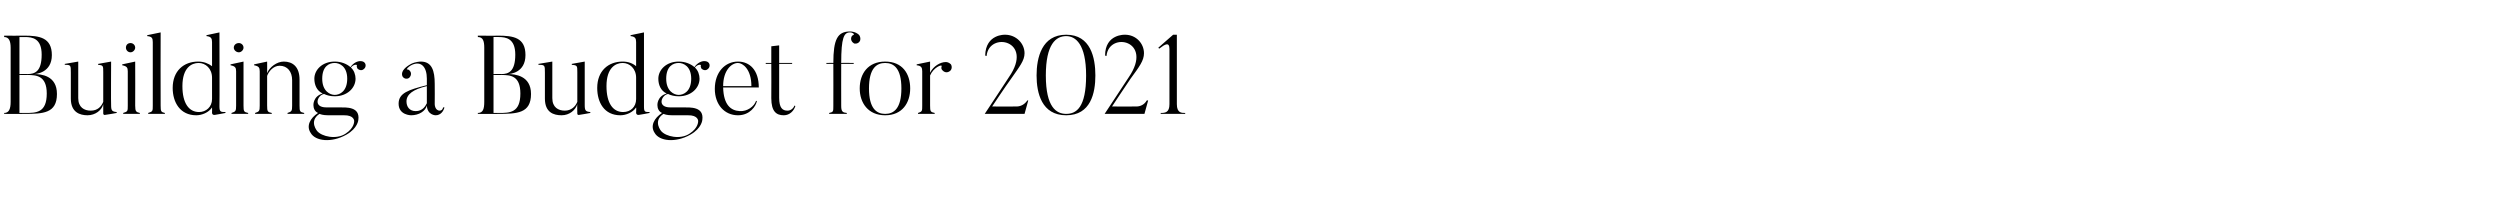 <?xml version="1.0" standalone="no"?><!DOCTYPE svg PUBLIC "-//W3C//DTD SVG 1.1//EN" "http://www.w3.org/Graphics/SVG/1.1/DTD/svg11.dtd"><svg xmlns="http://www.w3.org/2000/svg" version="1.1" width="540px" height="44.4px" viewBox="0 -7 540 44.4" style="top:-7px"><desc>Building a Budget for 2021</desc><defs/><g id="Polygon48018"><path d="m4.2 1v8s1.73-.05 1.7 0C7.5 9 9 8.5 9 4.8C9 1.3 7 1 5.4 1H4.2zm1 16.6c-.04.04-4.3 0-4.3 0v-.2c1 0 1.4-.8 1.4-2.4V3.3C2.3 1.8 1.9 1 .9 1v-.3s4.26.04 4.3 0c3.3 0 6 .4 6 4.2c0 3.8-3.4 4.1-3.9 4.1c1.6 0 5 .3 5 4.3c0 4.2-3 4.3-7.1 4.3zm.7-8.4c.03.02-1.7 0-1.7 0v8.2s1.15-.02 1.2 0c2.4 0 4.7 0 4.7-4.2c0-3.9-2.3-4-4.2-4zm19.3 8.2s-2.35.43-2.4.4c-.5.15-.5-.3-.5-.3v-2c-.3 1.3-1.7 2.4-3.4 2.4c-1.6 0-3.6-.6-3.6-3.6V8.7c0-1.6 0-1.7-1.3-1.7c-.03.03 0-.2 0-.2l2.9-.5s.02 7.88 0 7.9c0 2 1.3 2.7 2.7 2.7c1.5 0 2.3-.9 2.7-1.9V8.6c0-1.4 0-1.5-1.1-1.6c-.03.03 0-.2 0-.2l2.8-.5s-.05 9.44 0 9.4c0 1.2.2 1.4 1.2 1.5c-.02.01 0 .2 0 .2zm2-14.1c0-.6.4-1 1-1c.5 0 1 .4 1 1c0 .5-.5 1-1 1c-.6 0-1-.5-1-1zm3 14.3h-3.6s.04-.22 0-.2c1-.3 1-.4 1-1.6V8.4c0-.8-.2-1.1-1.2-1.3v-.2l2.8-.6s.03 9.47 0 9.5c0 1.3.2 1.4 1 1.6c.02-.02 0 .2 0 .2zm5.4 0H32s.04-.22 0-.2c1-.3 1-.4 1-1.6V2.1c0-.9-.2-1.2-1.2-1.3v-.2l2.9-.6s-.04 15.77 0 15.8c0 1.3.1 1.4.9 1.6c.04-.02 0 .2 0 .2zm10.2-7.8c0-2-1.4-3.2-2.9-3.2c-1.5 0-3.5 1-3.5 5c0 3.7 1.4 5.6 3.6 5.6c1.5 0 2.8-1.1 2.8-2.8V9.8zm2.9 7.6s-2.21.43-2.2.4c-.68.15-.7-.4-.7-.4c0 0 .02-1.22 0-1.2c-.7 1.1-2.2 1.7-3.4 1.7c-3.5 0-5.1-2.8-5.1-5.9c0-3.7 2.4-5.7 5.5-5.7c1.2 0 2.2.4 3 1V2.1c0-.8-.2-1.2-1.2-1.3v-.2l2.8-.6s.05 15.98 0 16c0 1.2.3 1.2 1.3 1.2c-.03-.02 0 .2 0 .2zm1.8-14.1c0-.6.5-1 1.1-1c.5 0 1 .4 1 1c0 .5-.5 1-1 1c-.6 0-1.1-.5-1.1-1zm3.1 14.3H50s.02-.22 0-.2c.9-.3 1-.4 1-1.6V8.4c0-.8-.2-1.1-1.2-1.3c-.02.03 0-.2 0-.2l2.8-.6v9.5c0 1.3.1 1.4 1 1.6v.2zm12.1 0h-3.6s.04-.2 0-.2c.9-.3 1-.4 1-1.6v-5.5c0-1.8-1-3.1-2.7-3.1c-1.4 0-2.4 1.3-2.7 2.2v6.4c0 1.3.1 1.4 1 1.6v.2h-3.6v-.2c.9-.3 1-.4 1-1.6V8.4c0-.8-.2-1.1-1.2-1.3c-.04.03 0-.2 0-.2l2.8-.6s.02 2.51 0 2.5c.5-1.3 2.1-2.5 3.6-2.5c1.9 0 3.4 1.1 3.4 3.9v5.6c0 1.3.1 1.4 1 1.6v.2zm6.6-11c-1.2 0-2.7.7-2.7 3.4c0 2.7 1.7 3.5 2.7 3.5c1.1 0 2.7-.8 2.7-3.5c0-2.7-1.7-3.4-2.7-3.4zm4.9 1.2c-.1-.2-.2-.5-.1-.7c0-.2-.8-.2-1.3.5c.7.6 1 1.6 1 2.4c0 2-1.8 3.8-4.5 3.8c-.9 0-1.7-.2-2.3-.5c-1.4.2-2.5 2.9.5 2.9h2.7c1.6 0 4.6-.2 4.2 2.7c0 0-.1 1.8-2.6 3.2c-3.2 1.8-6.7 1.4-7.7-.4c-1-1.5-.1-3.2 1.6-4.3c-.7-.3-1-1-1-1.7c0 0-.1-1.9 2-2.5c-1.3-.6-1.8-1.9-1.8-3.2c0-1.9 1.7-3.7 4.4-3.7c1.4 0 2.6.5 3.4 1.2c.6-.9 1.5-1.3 2.1-1.3c.4 0 .8.1 1 .4c.3.4.2 1-.2 1.3c-.4.4-1 .3-1.4-.1zm-2.6 14.1c2.06-1.31 1.9-2.8 1.9-2.8c0 0-.01-1.24-2.2-1.2h-3.4c-.2 0-1.2 0-1.9-.3c-2.4 1.6-.4 3.8-.5 3.7c1 1.2 4.1 1.9 6.1.6zm13.2-7c0 1.1.6 2.1 2 2.1c1.5 0 2.1-1.1 2.4-1.7v-3.7c-3 .7-4.4 1.8-4.4 3.3zm7.9 1.3h.3c-.2.8-.8 1.7-1.9 1.7c0 0-1.8 0-1.9-2.1c-.3 1.2-1.7 2.1-3.4 2.1c0 0-2.7 0-2.7-2.5c0-2.3 2.1-3 6.1-4V10c0-2.5-1.2-3.9-3.2-3c-1 .5-1.2 1-1.1 1c.3 0 .5.1.7.4c.3.4.2 1-.2 1.4c-.4.3-1 .3-1.4-.2c-.2-.3-.2-.7-.1-1c.1-.4.6-1.1 1.9-1.8c1-.5 2.1-.5 2.1-.5c2.4 0 3 2 3 4.8c.03.04 0 4.4 0 4.4c0 0 .01 1.4 1.1 1.4c0 0 .6 0 .7-.7zM106.6 1v8s1.69-.05 1.7 0c1.5 0 3-.5 3-4.2c0-3.5-2-3.8-3.6-3.8c.01.01-1.1 0-1.1 0zm.9 16.6c.02.04-4.3 0-4.3 0c0 0 .05-.18 0-.2c1.1 0 1.4-.8 1.4-2.4V3.3c0-1.5-.3-2.3-1.4-2.3c.05-.04 0-.3 0-.3c0 0 4.32.04 4.3 0c3.4 0 6 .4 6 4.2c0 3.8-3.3 4.1-3.8 4.1c1.5 0 5 .3 5 4.3c0 4.2-3 4.3-7.2 4.3zm.8-8.4c-.01.02-1.7 0-1.7 0v8.2s1.11-.02 1.1 0c2.4 0 4.7 0 4.7-4.2c0-3.9-2.2-4-4.1-4zm19.2 8.2s-2.29.43-2.3.4c-.55.15-.5-.3-.5-.3c0 0-.05-1.97 0-2c-.4 1.3-1.7 2.4-3.4 2.4c-1.7 0-3.6-.6-3.6-3.6V8.7c0-1.6 0-1.7-1.4-1.7c.03.03 0-.2 0-.2l3-.5s-.02 7.88 0 7.9c0 2 1.3 2.7 2.7 2.7c1.4 0 2.3-.9 2.7-1.9V8.6c0-1.4 0-1.5-1.2-1.6c.03.03 0-.2 0-.2l2.8-.5v9.4c0 1.2.2 1.4 1.2 1.5c.03.01 0 .2 0 .2zm9.9-7.6c0-2-1.4-3.2-2.9-3.2c-1.5 0-3.5 1-3.5 5c0 3.7 1.4 5.6 3.6 5.6c1.6 0 2.8-1.1 2.8-2.8V9.8zm2.9 7.6s-2.18.43-2.2.4c-.65.15-.7-.4-.7-.4c0 0 .05-1.22 0-1.2c-.7 1.1-2.2 1.7-3.4 1.7c-3.5 0-5-2.8-5-5.9c0-3.7 2.4-5.7 5.5-5.7c1.2 0 2.2.4 2.9 1V2.1c0-.8-.2-1.2-1.2-1.3c.02.02 0-.2 0-.2l2.9-.6s-.02 15.98 0 16c0 1.2.2 1.2 1.2 1.2v.2zm6.3-10.8c-1.2 0-2.7.7-2.7 3.4c0 2.7 1.7 3.5 2.7 3.5c1.1 0 2.7-.8 2.7-3.5c0-2.7-1.7-3.4-2.7-3.4zm4.9 1.2c-.1-.2-.2-.5-.1-.7c0-.2-.8-.2-1.3.5c.7.6 1 1.6 1 2.4c0 2-1.8 3.8-4.5 3.8c-.9 0-1.7-.2-2.3-.5c-1.4.2-2.5 2.9.5 2.9h2.7c1.6 0 4.6-.2 4.2 2.7c0 0-.1 1.8-2.6 3.2c-3.2 1.8-6.7 1.4-7.7-.4c-1-1.5-.1-3.2 1.6-4.3c-.7-.3-1-1-1-1.7c0 0-.1-1.9 2-2.5c-1.3-.6-1.8-1.9-1.8-3.2c0-1.9 1.7-3.7 4.4-3.7c1.4 0 2.6.5 3.4 1.2c.6-.9 1.5-1.3 2.1-1.3c.4 0 .8.1 1 .4c.3.4.2 1-.2 1.3c-.4.4-1 .3-1.4-.1zm-2.6 14.1c2.06-1.31 1.9-2.8 1.9-2.8c0 0-.01-1.24-2.2-1.2h-3.4c-.2 0-1.2 0-1.9-.3c-2.4 1.6-.4 3.8-.5 3.7c1 1.2 4.1 1.9 6.1.6zm13.4-10.3c0-3.7-1.9-5-2.9-5c-1.4 0-3.2 1.6-3.2 5h6.1zm1.2 3.2c-.2 1.1-1.5 3.1-4.1 3.1c-2.9 0-5-2.3-5-5.7c0-3.6 2.2-5.9 5-5.9c2.5 0 4.5 1.8 4.5 5.6h-7.7c.1 3.7 1.6 5 3.6 5.1c1.6.1 3.1-1 3.5-2.2h.2zm8.3 1.1c-.3 1-1.2 2-2.5 2c-1.6 0-2.7-.8-2.7-3.7c.03-.02 0-7.4 0-7.4h-1.2v-.2h1.2V3l1.7-.2v3.8h2.8v.2h-2.8v7.3c0 2.2.7 2.8 1.8 2.8c.7 0 1.3-.5 1.5-1.1l.2.1zm12.7-13.5c-.5-.3-.8-.8-.6-1.4c.1-.3.3-.4.5-.5c.2-.1-.2-.5-.8-.5c-1.3 0-1.9 1.1-1.9 6.6c-.02-.05 2.7 0 2.7 0v.2h-2.7s-.02 9.11 0 9.1c0 1.3.4 1.4 1.2 1.5c.03 0 0 .2 0 .2h-3.8v-.2c.9-.2.9-.3.9-1.5c.02.01 0-9.1 0-9.1h-1.5v-.2s1.52-.05 1.5 0c0-5.1.9-6.8 3.6-6.8c1 0 1.8.5 2 .8c.2.3.3.7.2 1.1c-.2.6-.8.8-1.3.7zm6.7 4.2c-1.9 0-3.5 1.2-3.5 5.5c0 4.3 1.6 5.5 3.5 5.5c1.9 0 3.5-1.2 3.5-5.5c0-4.3-1.6-5.5-3.5-5.5zm0 11.3c-3.7 0-5.5-2.7-5.5-5.8c0-3.2 1.8-5.8 5.5-5.8c3.7 0 5.4 2.6 5.4 5.8c0 3.1-1.7 5.8-5.4 5.8zm14.2-11c.3.5.2 1.2-.3 1.5c-.6.4-1.2.2-1.6-.3c-.2-.2-.2-.5-.1-.8c.1-.5-1.8.3-2.5 2v6.5c0 1.3.1 1.4 1 1.6c-.04-.02 0 .2 0 .2h-3.6s-.04-.22 0-.2c.9-.3.9-.4.9-1.6V8.4c0-.8-.2-1.2-1.2-1.3c.02.03 0-.2 0-.2l2.9-.6s-.02 2.44 0 2.4c.7-1.4 2.2-2.3 3.4-2.3c.4 0 .8.2 1.1.5zm16.7 7.8l-.8 2.9h-8.6s5.24-7.93 5.2-7.9c5.6-8-4.3-10-4.8-4.6l-.3-.1c.1-4.7 4.3-4.5 4.3-4.5c2.4 0 4.2 1.9 4.2 4c0 1.6-1.1 2.9-2.9 5.5c-1.16 1.57-4.1 6-4.1 6c0 0 5.32.03 5.3 0c.8 0 1.7-.4 2.3-1.3c-.02-.04.2 0 .2 0zM230.3.8c-2.2 0-4.4 1.7-4.4 8.5c0 6.9 2.3 8.3 4.4 8.3c2.2 0 4.3-1.4 4.3-8.3c0-6.8-2.3-8.5-4.3-8.5zm0 17.1c-5.3 0-6.4-4.8-6.4-8.6c0-3.8 1.1-8.8 6.4-8.8c5.3 0 6.3 5 6.3 8.8c0 3.8-1 8.6-6.3 8.6zm17.7-3.2l-.8 2.9h-8.6l5.2-7.9c5.5-8-4.3-10-4.8-4.6l-.3-.1c0-4.7 4.3-4.5 4.3-4.5c2.4 0 4.1 1.9 4.1 4c0 1.6-1 2.9-2.9 5.5c-1.08 1.57-4 6-4 6c0 0 5.29.03 5.3 0c.8 0 1.7-.4 2.2-1.3c.05-.04.3 0 .3 0zm8 2.9h-5.3s.05-.2 0-.2c1 0 1.9-.1 1.9-1.9V3.6c0-1.6-.9-1.1-2.2-.1c-.04.03-.2-.2-.2-.2l3.2-2.8h.8v15c0 1.9 1 1.9 1.8 1.9v.2z" stroke="none" fill="#000"/></g></svg>
